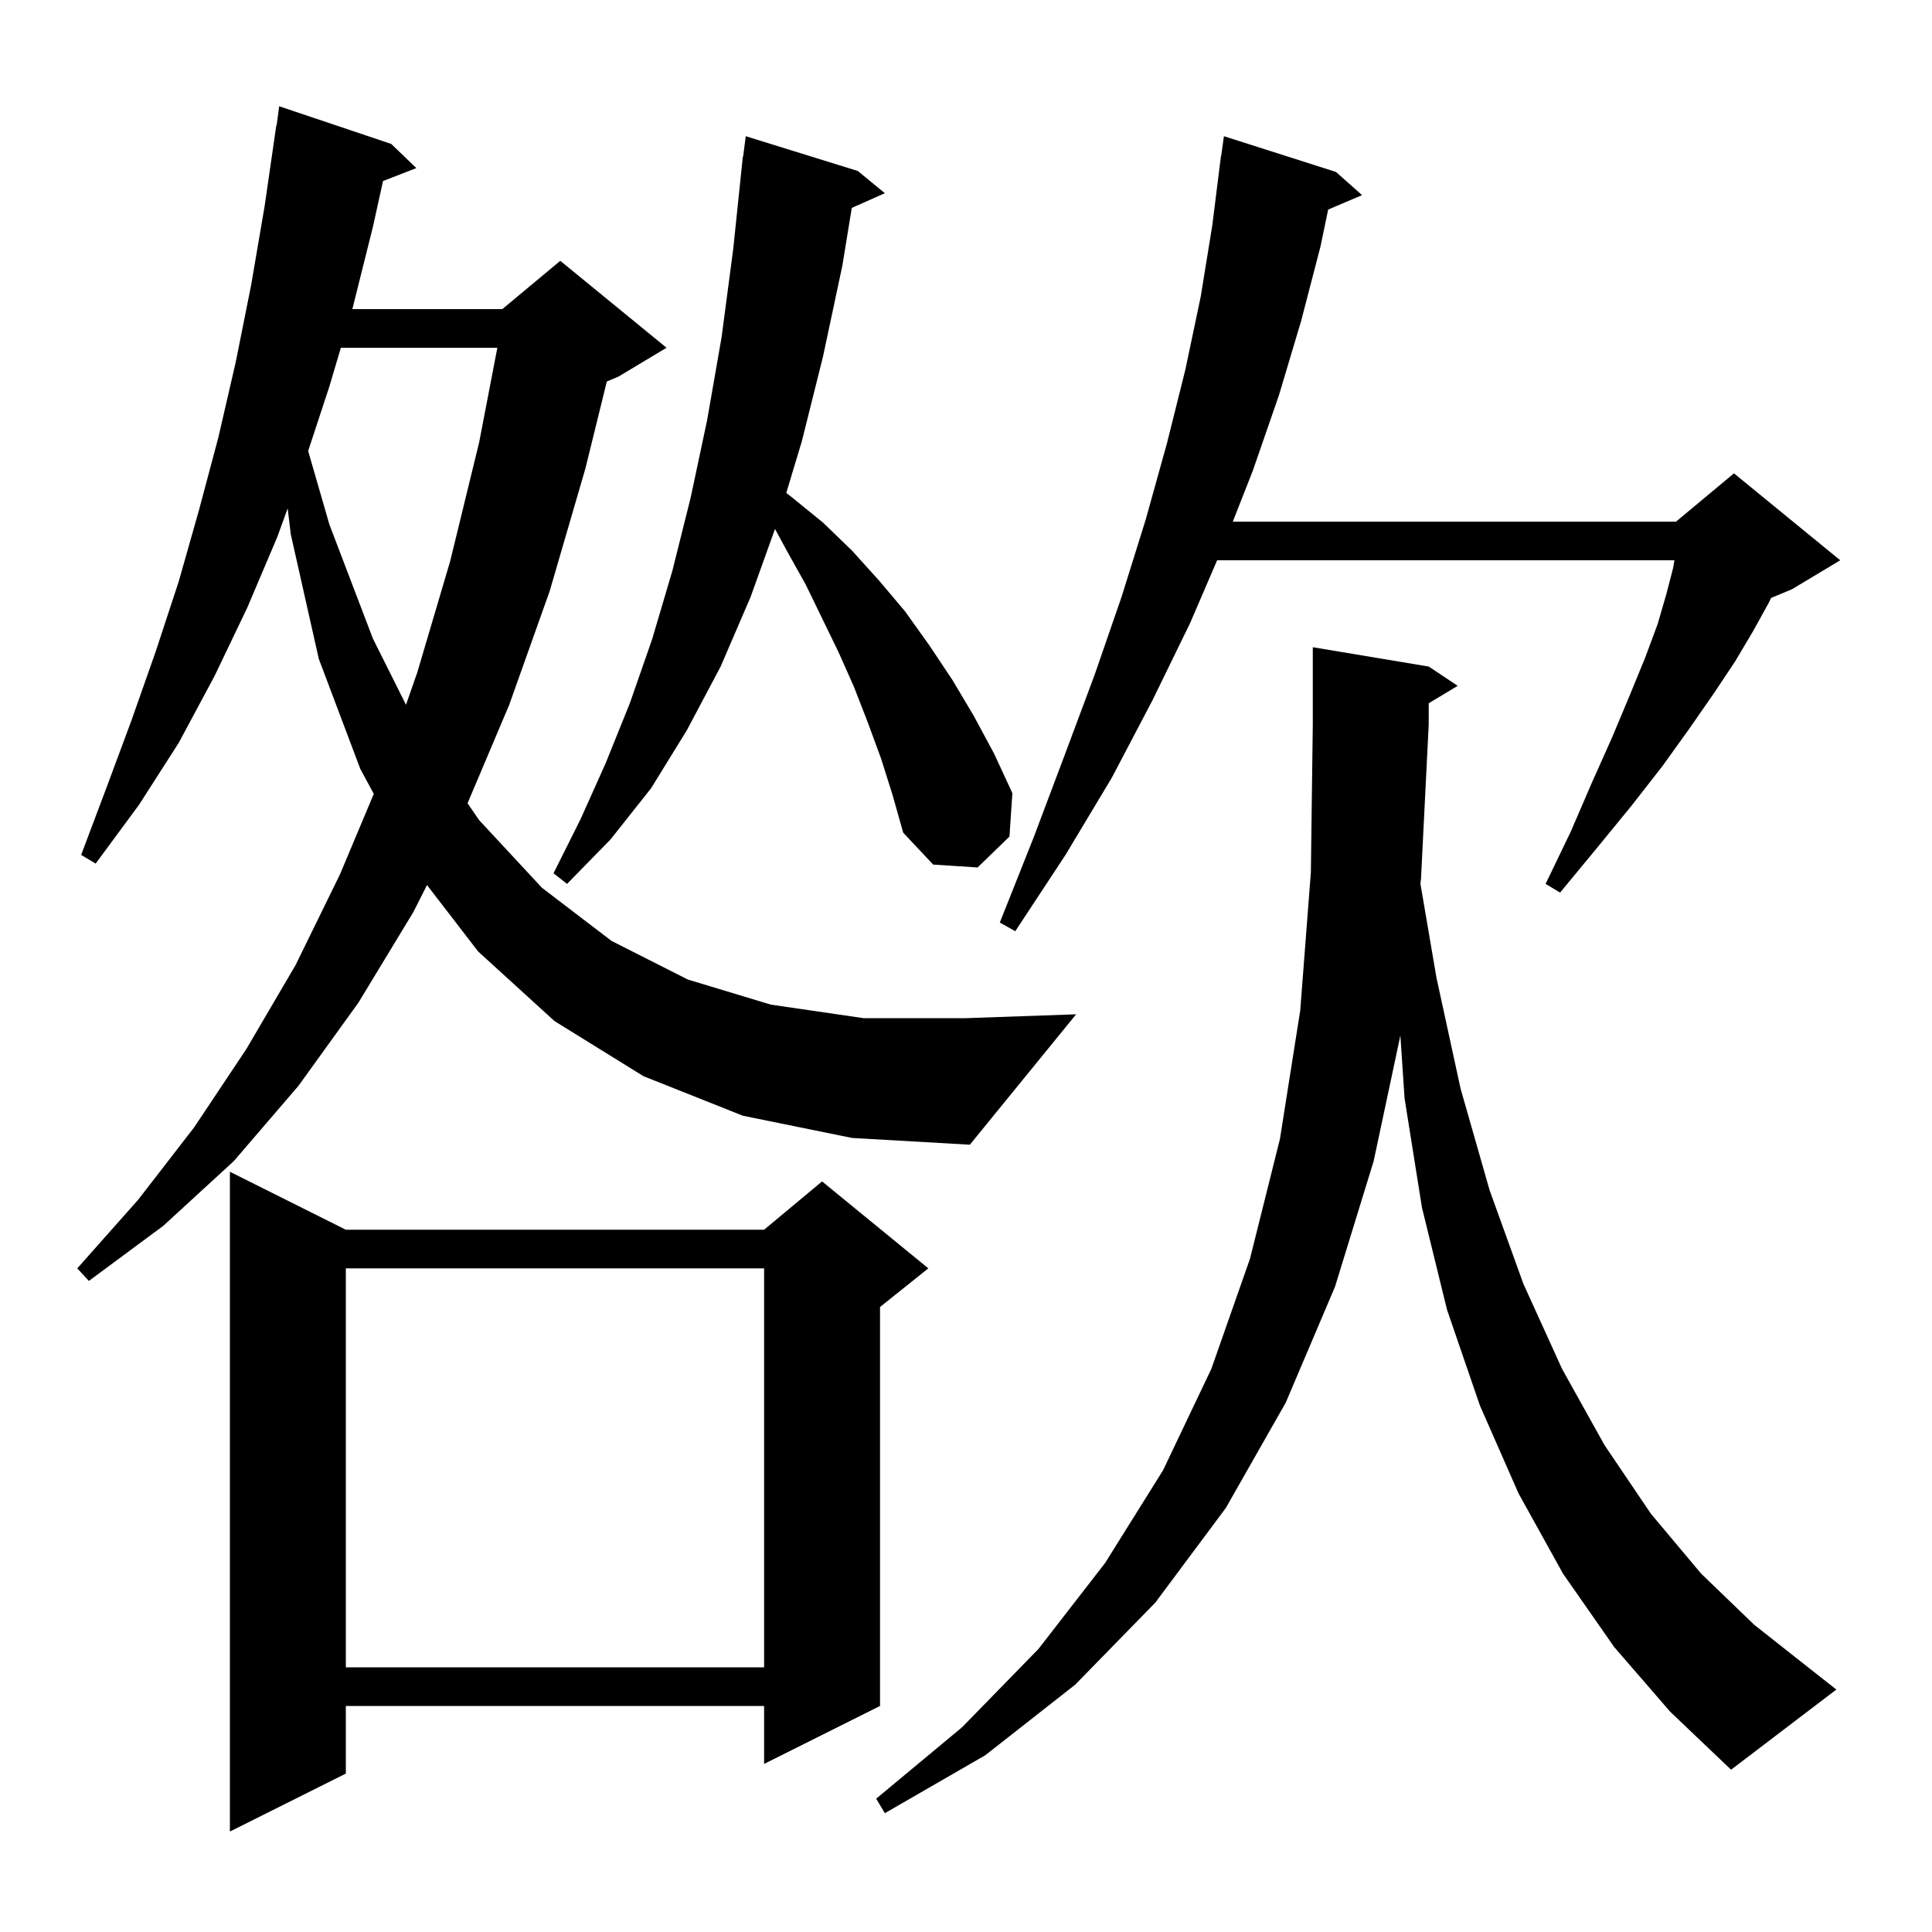 <svg xmlns="http://www.w3.org/2000/svg" xmlns:xlink="http://www.w3.org/1999/xlink" version="1.1" baseProfile="full" viewBox="0 0 200 200" width="200" height="200">
<g fill="black">
<path d="M 35.8 127.3 L 79.1 127.3 L 85.1 122.3 L 96.1 131.3 L 91.1 135.3 L 91.1 176.6 L 79.1 182.6 L 79.1 176.6 L 35.8 176.6 L 35.8 183.6 L 23.8 189.6 L 23.8 121.3 Z M 167.1 170.5 L 161.8 162.9 L 157.2 154.6 L 153.2 145.5 L 149.8 135.6 L 147.2 125.0 L 145.4 113.7 L 144.966 107.197 L 142.2 120.2 L 138.2 133.2 L 133.1 145.2 L 126.9 156.1 L 119.6 165.9 L 111.3 174.4 L 102.0 181.7 L 91.6 187.7 L 90.7 186.2 L 99.6 178.8 L 107.5 170.7 L 114.4 161.8 L 120.4 152.2 L 125.4 141.7 L 129.4 130.3 L 132.5 117.9 L 134.6 104.6 L 135.7 90.3 L 135.9 75.0 L 135.9 67.0 L 147.9 69.0 L 150.9 71.0 L 147.9 72.8 L 147.9 75.0 L 147.1 91.0 L 147.04 91.477 L 148.7 101.2 L 151.2 112.7 L 154.2 123.2 L 157.7 132.9 L 161.7 141.7 L 166.1 149.6 L 170.9 156.7 L 176.1 162.9 L 181.6 168.2 L 187.3 172.7 L 190.1 174.9 L 179.2 183.2 L 172.9 177.2 Z M 35.8 131.3 L 35.8 172.6 L 79.1 172.6 L 79.1 131.3 Z M 76.9 115.5 L 66.6 111.4 L 57.4 105.7 L 49.5 98.5 L 44.203 91.621 L 42.8 94.4 L 37.1 103.8 L 30.9 112.4 L 24.2 120.2 L 16.9 126.9 L 9.2 132.6 L 8.0 131.3 L 14.3 124.2 L 20.1 116.7 L 25.5 108.6 L 30.6 99.9 L 35.2 90.5 L 38.693 82.183 L 37.3 79.6 L 33.0 68.2 L 30.1 55.3 L 29.78 52.629 L 28.7 55.6 L 25.6 62.9 L 22.2 70.0 L 18.5 76.9 L 14.4 83.3 L 9.9 89.4 L 8.4 88.5 L 11.0 81.6 L 13.6 74.6 L 16.1 67.5 L 18.5 60.2 L 20.6 52.8 L 22.6 45.3 L 24.4 37.5 L 26.0 29.5 L 27.4 21.3 L 28.6 13.0 L 28.633 13.005 L 28.9 11.0 L 40.5 14.9 L 43.1 17.4 L 39.651 18.741 L 38.6 23.5 L 36.5 31.9 L 36.47 32.0 L 52.0 32.0 L 58.0 27.0 L 69.0 36.0 L 64.0 39.0 L 62.818 39.492 L 60.6 48.5 L 56.9 61.2 L 52.7 73.0 L 48.401 83.153 L 49.6 84.9 L 56.1 91.9 L 63.3 97.4 L 71.2 101.4 L 79.8 104.0 L 89.4 105.4 L 100.0 105.4 L 111.4 105.0 L 100.4 118.5 L 88.2 117.8 Z M 138.3 17.8 L 141.0 20.2 L 137.491 21.695 L 136.7 25.5 L 134.7 33.2 L 132.4 40.9 L 129.7 48.7 L 127.62 54.0 L 173.5 54.0 L 179.5 49.0 L 190.5 58.0 L 185.5 61.0 L 183.341 61.9 L 183.1 62.4 L 181.5 65.3 L 179.6 68.5 L 177.4 71.8 L 174.9 75.4 L 172.1 79.3 L 168.9 83.4 L 165.3 87.8 L 161.5 92.4 L 160.0 91.5 L 162.6 86.1 L 164.8 81.0 L 166.9 76.3 L 168.7 72.0 L 170.3 68.1 L 171.6 64.6 L 172.5 61.5 L 173.2 58.8 L 173.339 58.0 L 125.997 58.0 L 123.2 64.5 L 119.3 72.5 L 115.1 80.5 L 110.3 88.5 L 105.1 96.4 L 103.5 95.5 L 107.0 86.7 L 110.2 78.2 L 113.3 69.9 L 116.1 61.8 L 118.6 53.8 L 120.8 45.9 L 122.7 38.3 L 124.3 30.7 L 125.5 23.3 L 126.4 16.1 L 126.424 16.103 L 126.7 14.1 Z M 91.2 78.5 L 89.8 74.7 L 88.4 71.1 L 86.8 67.5 L 83.4 60.5 L 81.5 57.1 L 80.228 54.757 L 77.7 61.8 L 74.6 69.0 L 71.1 75.6 L 67.4 81.6 L 63.2 86.9 L 58.7 91.5 L 57.3 90.4 L 60.1 84.8 L 62.7 79.0 L 65.2 72.8 L 67.5 66.2 L 69.6 59.1 L 71.5 51.5 L 73.2 43.5 L 74.7 34.9 L 75.9 25.8 L 76.9 16.2 L 76.929 16.204 L 77.2 14.1 L 88.8 17.7 L 91.6 20.0 L 88.176 21.522 L 87.2 27.5 L 85.2 36.9 L 83.0 45.7 L 81.395 51.028 L 82.0 51.5 L 85.2 54.1 L 88.2 57.0 L 91.0 60.1 L 93.7 63.3 L 96.2 66.8 L 98.6 70.4 L 100.8 74.1 L 102.9 78.0 L 104.8 82.1 L 104.5 86.6 L 101.2 89.8 L 96.6 89.5 L 93.5 86.2 L 92.4 82.3 Z M 35.285 36.0 L 34.1 40.0 L 31.9 46.685 L 34.1 54.3 L 38.6 66.1 L 42.029 72.958 L 43.2 69.6 L 46.6 58.1 L 49.6 45.8 L 51.485 36.0 Z " />
</g>
</svg>
